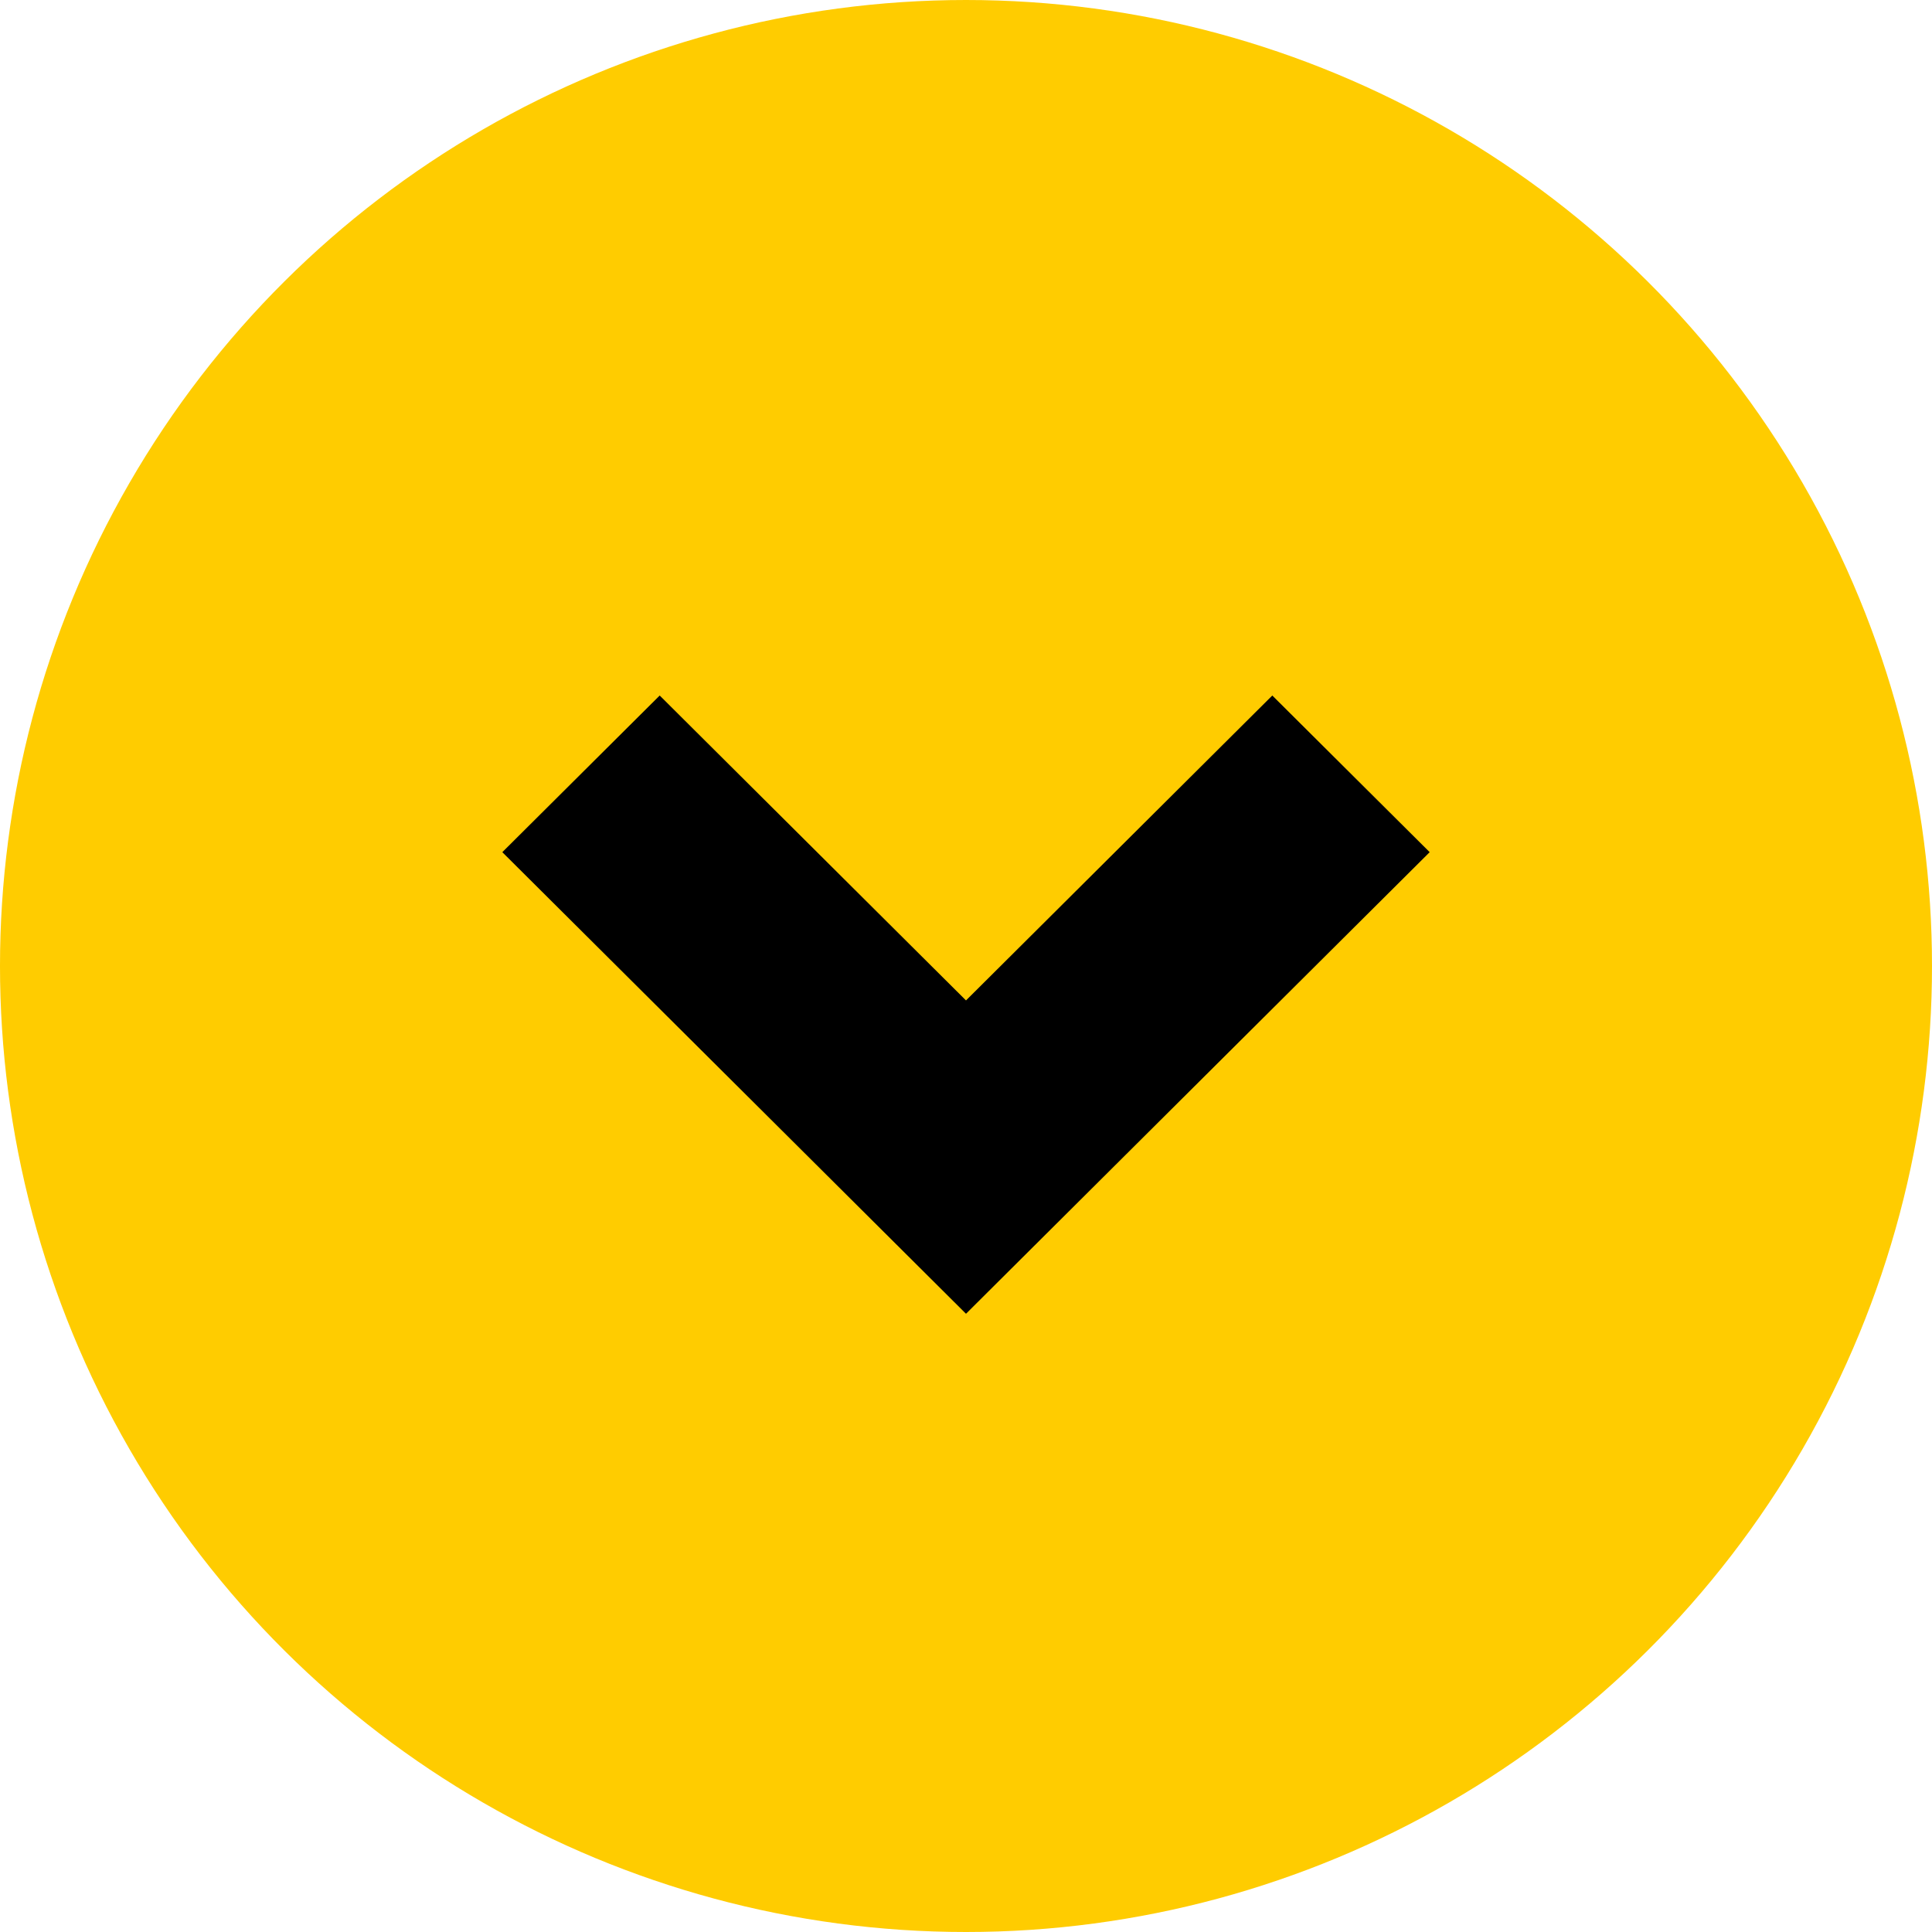 <?xml version="1.0" encoding="UTF-8" standalone="no"?>
<svg width="50px" height="50px" viewBox="0 0 50 50" version="1.1" xmlns="http://www.w3.org/2000/svg" xmlns:xlink="http://www.w3.org/1999/xlink">
    <!-- Generator: Sketch 41.2 (35397) - http://www.bohemiancoding.com/sketch -->
    <title>Group 3 Copy 2</title>
    <desc>Created with Sketch.</desc>
    <defs></defs>
    <g id="Bems" stroke="none" stroke-width="1" fill="none" fill-rule="evenodd">
        <g id="04b-Bems---popup1" transform="translate(-665, -720)">
            <g id="Group-3-Copy-2" transform="translate(690, 745) rotate(-270) translate(-690, -745) translate(665, 720)">
                <circle id="Oval" fill="#FFCC00" cx="25" cy="25" r="25"></circle>
                <polygon id="Combined-Shape" fill="#000000" points="18 32.927 22.054 37 34 25 22.054 13 18 17.073 25.891 25"></polygon>
            </g>
        </g>
    </g>
</svg>
